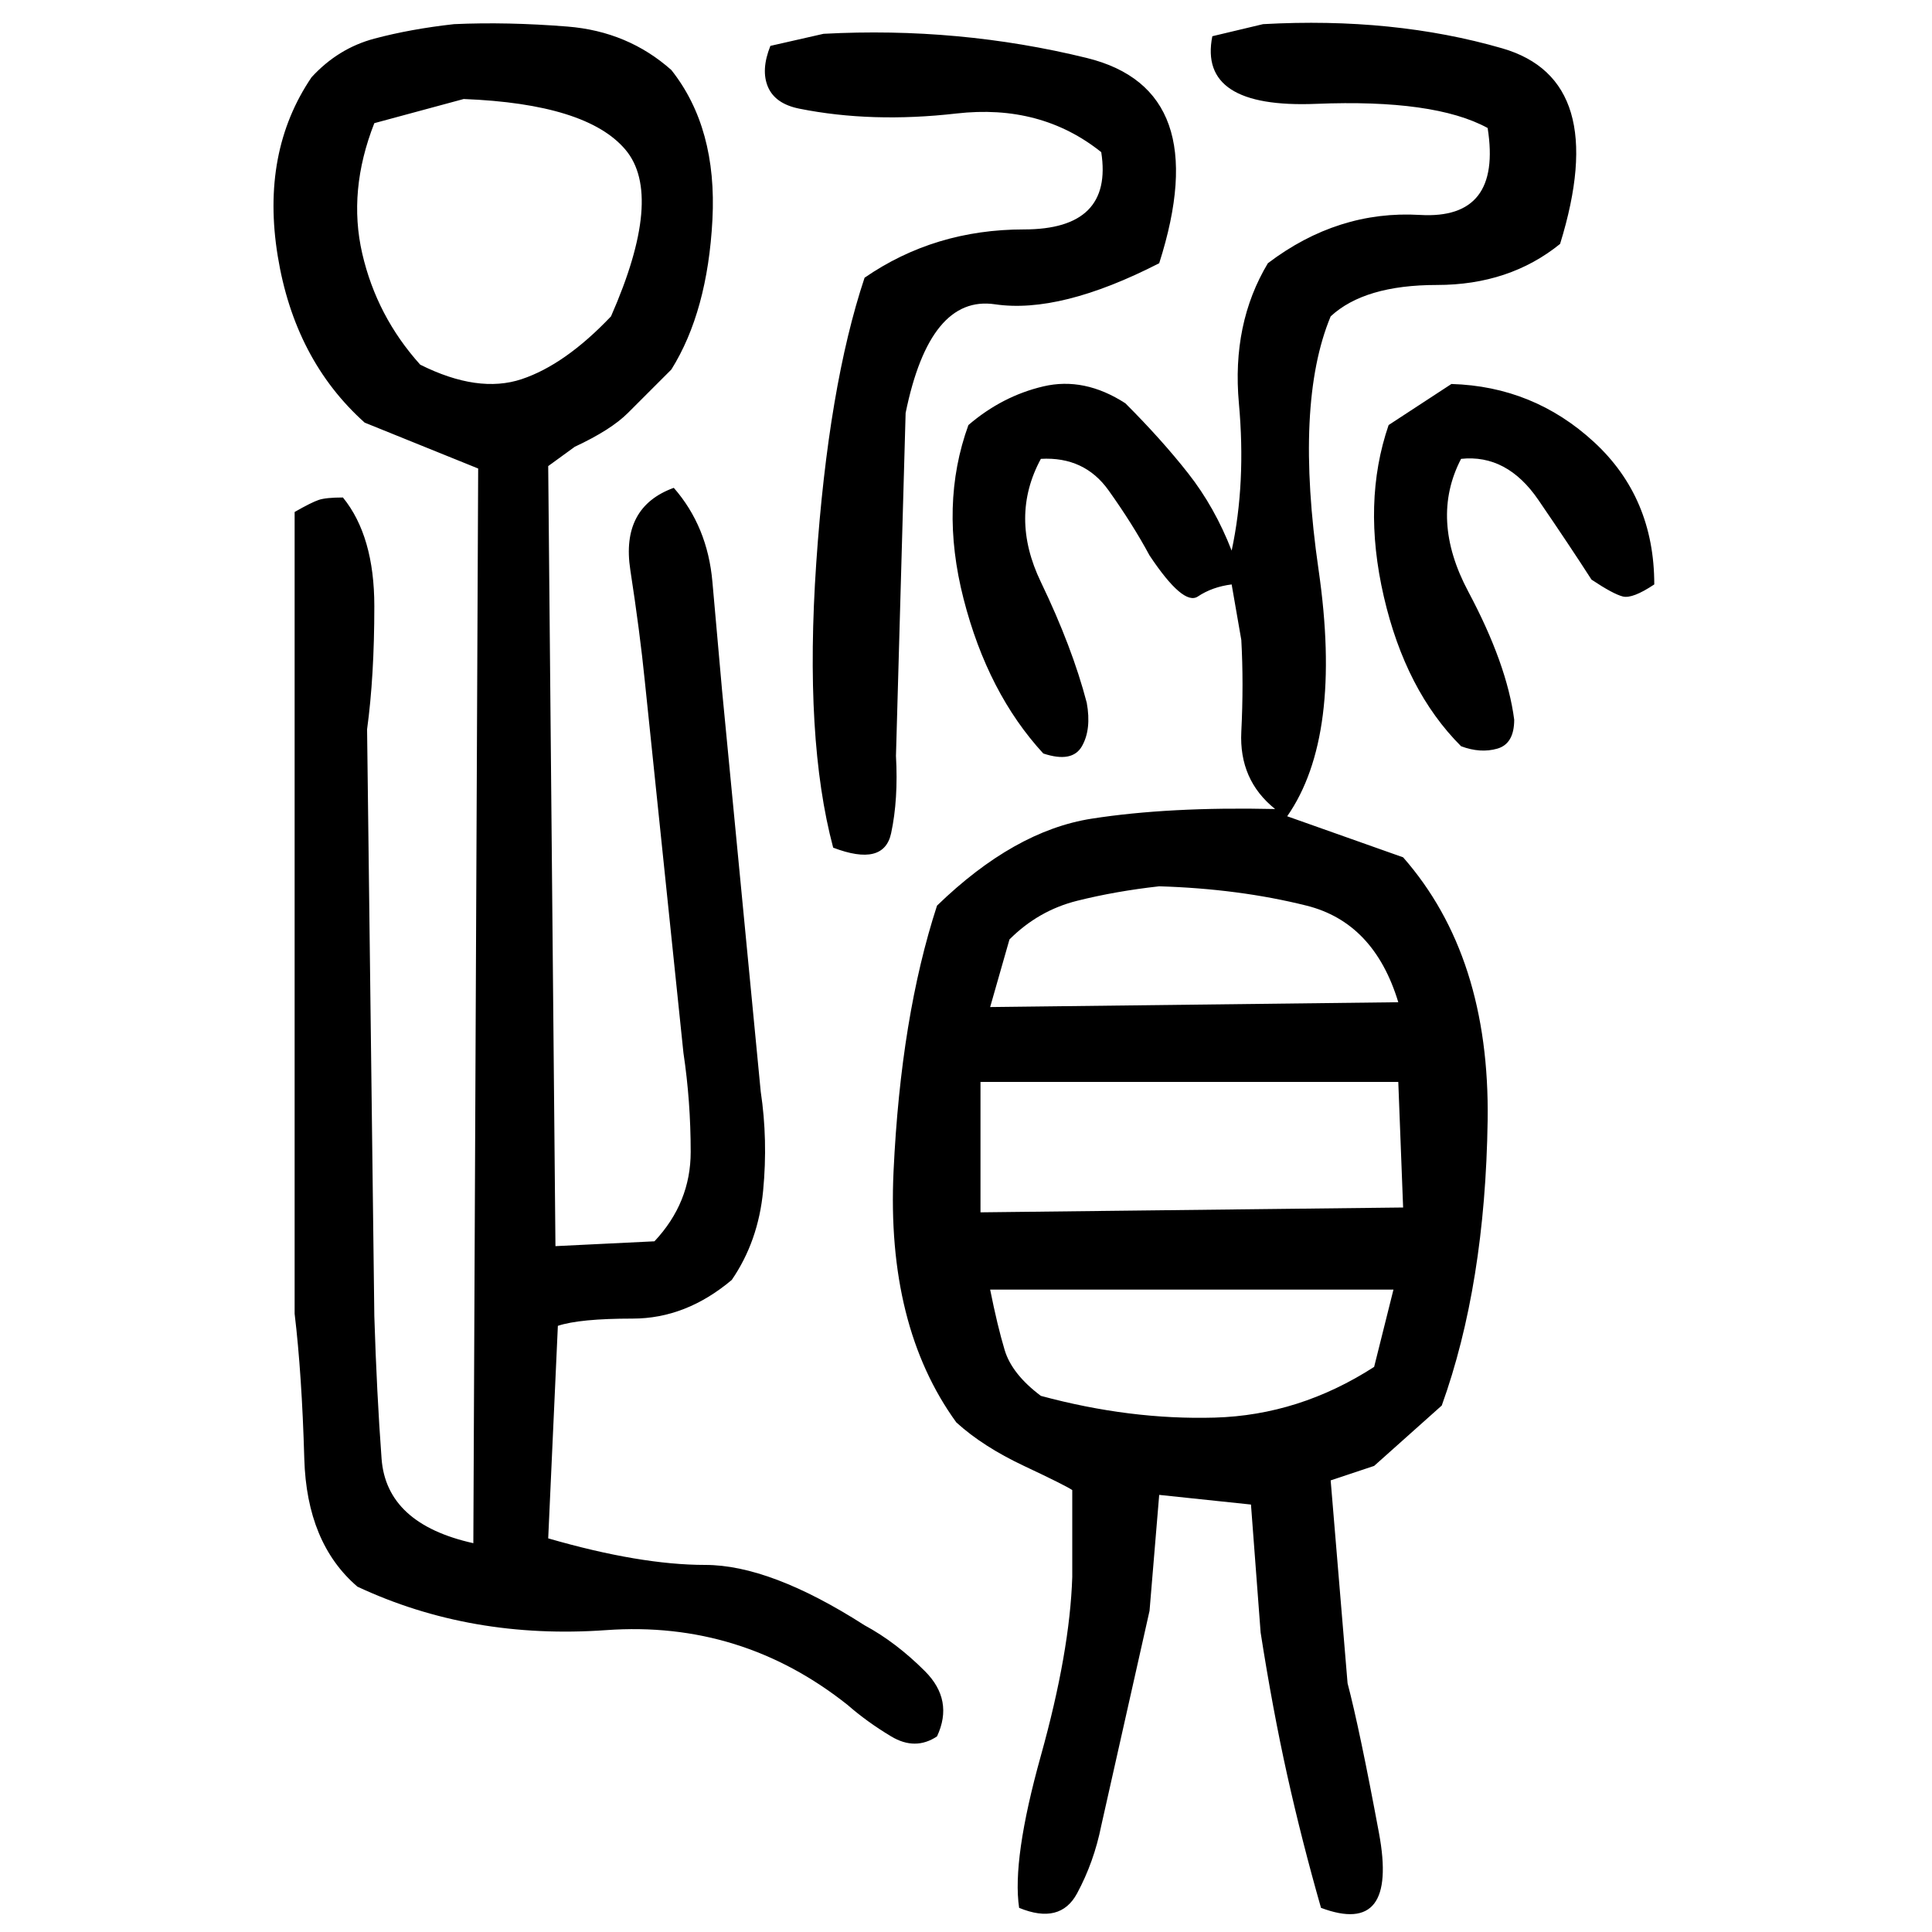 ﻿<?xml version="1.0" encoding="UTF-8" standalone="yes"?>
<svg xmlns="http://www.w3.org/2000/svg" height="100%" version="1.1" width="100%" viewBox="0 0 80 80">
  <g transform="scale(1)">
    <path fill="#000000" d="M18.8 1.0Q21 0.9 23.5 1.1T27.8 2.9Q29.7 5.3 29.5 9.1T27.8 15.3Q26.7 16.4 26.0 17.1T23.8 18.5L22.7 19.3L23.0 51.6L27.1 51.4Q28.6 49.8 28.6 47.7T28.3 43.6L26.7 28.2Q26.5 26.2 26.1 23.6T27.9 20.2Q29.3 21.8 29.5 24.1T29.9 28.6L31.5 45.2Q31.8 47.2 31.6 49.3T30.3 53.0Q28.4 54.6 26.2 54.6T23.1 54.9L22.7 63.7Q26.5 64.8 29.2 64.8T35.8 67.3Q37.1 68 38.3 69.2T38.8 71.9Q37.9 72.5 36.9 71.9T35.1 70.6Q30.7 67.1 25.1 67.5T14.8 65.7Q12.7 63.9 12.6 60.4T12.2 54.4V21.2Q12.9 20.8 13.2 20.7T14.2 20.6Q15.5 22.2 15.5 25.1T15.2 30.2L15.5 54.5Q15.6 57.7 15.8 60.4T19.6 63.9L19.8 19.4L15.1 17.5Q12.2 14.9 11.5 10.6T12.9 3.2Q14 2 15.5 1.6T18.8 1.0ZM52.3 1.0Q57.7 0.7 62.2 2T64.6 10.1Q62.5 11.8 59.5 11.8T55.1 13.1Q53.6 16.7 54.6 23.6T53.3 33.8L58.1 35.5Q61.7 39.6 61.6 46.4T59.7 58.2L56.9 60.7L55.1 61.3L55.8 69.7Q56.3 71.6 57.1 75.9T54.7 79Q53.9 76.2 53.3 73.5T52.2 67.6L51.8 62.3L48 61.9L47.6 66.7L45.6 75.6Q45.3 77.1 44.6 78.4T42.2 79Q41.9 77.0 43.1 72.7T44.4 65.3V61.7Q44.1 61.5 42.4 60.7T39.6 58.9Q36.7 54.9 37 48.5T38.8 37.5Q42 34.4 45.2 33.9T52.8 33.5Q51.3 32.3 51.4 30.3T51.4 26.5L51.0 24.2Q50.2 24.3 49.6 24.7T47.6 23Q46.9 21.7 45.9 20.3T43.1 19Q41.8 21.4 43.1 24.1T45 29.1Q45.2 30.2 44.8 30.9T43.2 31.2Q40.9 28.7 39.9 24.8T40.1 17.6Q41.5 16.4 43.2 16T46.6 16.7Q48.1 18.2 49.2 19.6T51.0 22.8Q51.6 20 51.3 16.7T52.5 10.9Q55.4 8.7 58.8 8.9T61.6 5.3Q59.4 4.1 54.5 4.3T50.2 1.5L52.3 1.0ZM34.1 1.4Q39.7 1.1 45 2.4T48 10.9Q43.9 13.0 41.2 12.6T37.5 17.1L37.1 31.3Q37.2 33.1 36.9 34.5T34.5 35.1Q33.3 30.6 33.8 23.3T35.8 11.5Q38.7 9.5 42.4 9.5T45.6 6.3Q43.1 4.3 39.6 4.7T33.1 4.5Q32.1 4.3 31.8 3.6T31.9 1.9L34.1 1.4ZM15.5 5.1Q14.4 7.9 15.0 10.5T17.4 15.1Q19.8 16.3 21.6 15.7T25.3 13.1Q27.5 8.1 25.9 6.2T19.2 4.1L15.5 5.1ZM60.1 15.9Q63.5 16.0 66.0 18.3T68.5 24.2Q67.6 24.8 67.2 24.7T65.9 24.0Q65 22.6 63.7 20.7T60.5 19Q59.2 21.5 60.8 24.5T62.7 29.8Q62.7 30.8 62 31T60.5 30.9Q58.2 28.6 57.3 24.7T57.5 17.6L60.1 15.9ZM46.2 36.9T44.6 37.3T41.8 38.9L41 41.7L57.9 41.5Q56.9 38.2 54.1 37.5T48 36.7Q46.2 36.9 44.6 37.3ZM40.6 50.2L58.1 50L57.9 44.8H40.6V50.2ZM41.3 54.9T41.6 55.9T43.1 57.8Q46.8 58.8 50.3 58.7T56.9 56.6L57.7 53.4H41Q41.3 54.9 41.6 55.9Z" />
  </g>
</svg>
